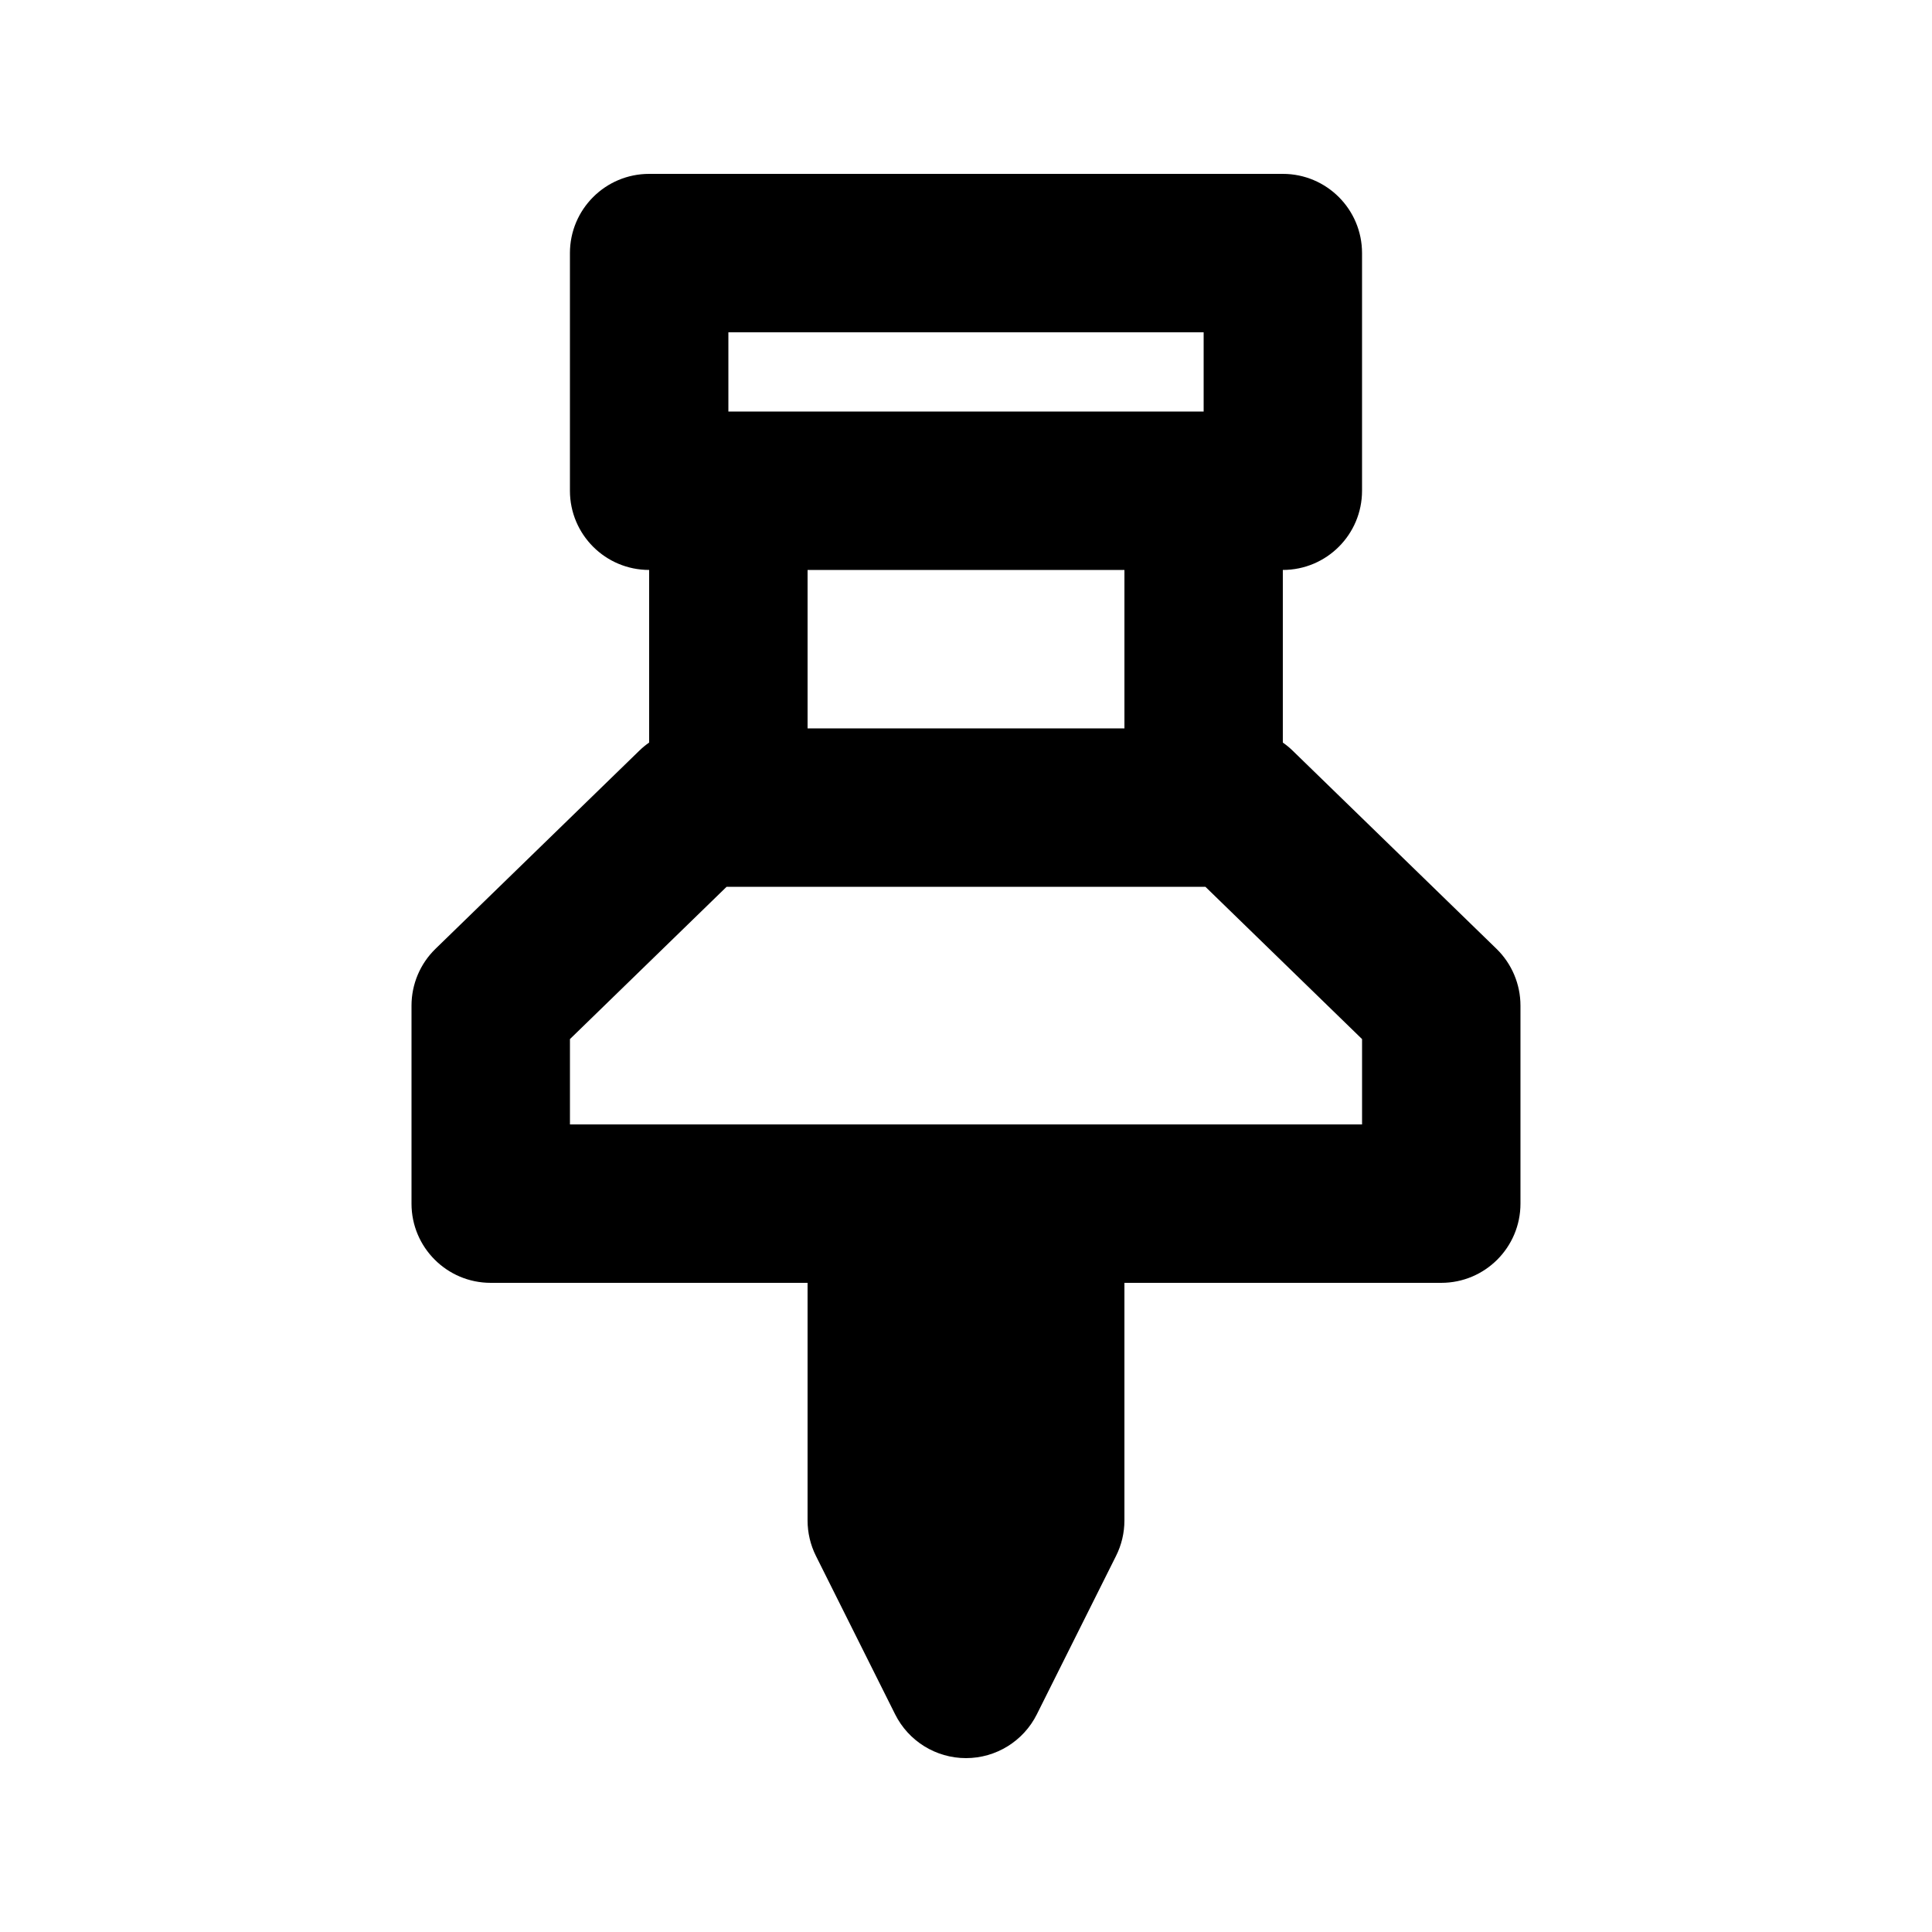 <?xml version="1.0" encoding="UTF-8"?>
<!-- Uploaded to: ICON Repo, www.svgrepo.com, Generator: ICON Repo Mixer Tools -->
<svg fill="#000000" width="800px" height="800px" version="1.1" viewBox="144 144 512 512" xmlns="http://www.w3.org/2000/svg">
 <path d="m316.03 190.08c-11.594 0-20.992 9.398-20.992 20.992v62.977c0 11.594 9.398 20.992 20.992 20.992v45.746c-0.934 0.648-1.816 1.379-2.637 2.18l-53.98 52.477c-4.066 3.953-6.359 9.383-6.359 15.055v52.48c0 11.594 9.398 20.988 20.992 20.988h83.969v62.977c0 3.258 0.758 6.477 2.215 9.391l20.992 41.984c3.555 7.109 10.824 11.602 18.777 11.602 7.949 0 15.219-4.492 18.773-11.602l20.992-41.984c1.461-2.914 2.219-6.133 2.219-9.391v-62.977h83.965c11.594 0 20.992-9.395 20.992-20.988v-52.48c0-5.672-2.293-11.102-6.356-15.055l-53.984-52.477c-0.82-0.801-1.703-1.531-2.637-2.18v-45.746c11.598 0 20.992-9.398 20.992-20.992v-62.977c0-11.594-9.395-20.992-20.992-20.992zm188.93 251.91v-22.621l-41.508-40.355h-126.9l-41.508 40.355v22.621zm-62.973-104.96h-83.969v-41.984h83.969zm20.992-83.969v-20.992h-125.95v20.992z" fill-rule="evenodd"/>
</svg>